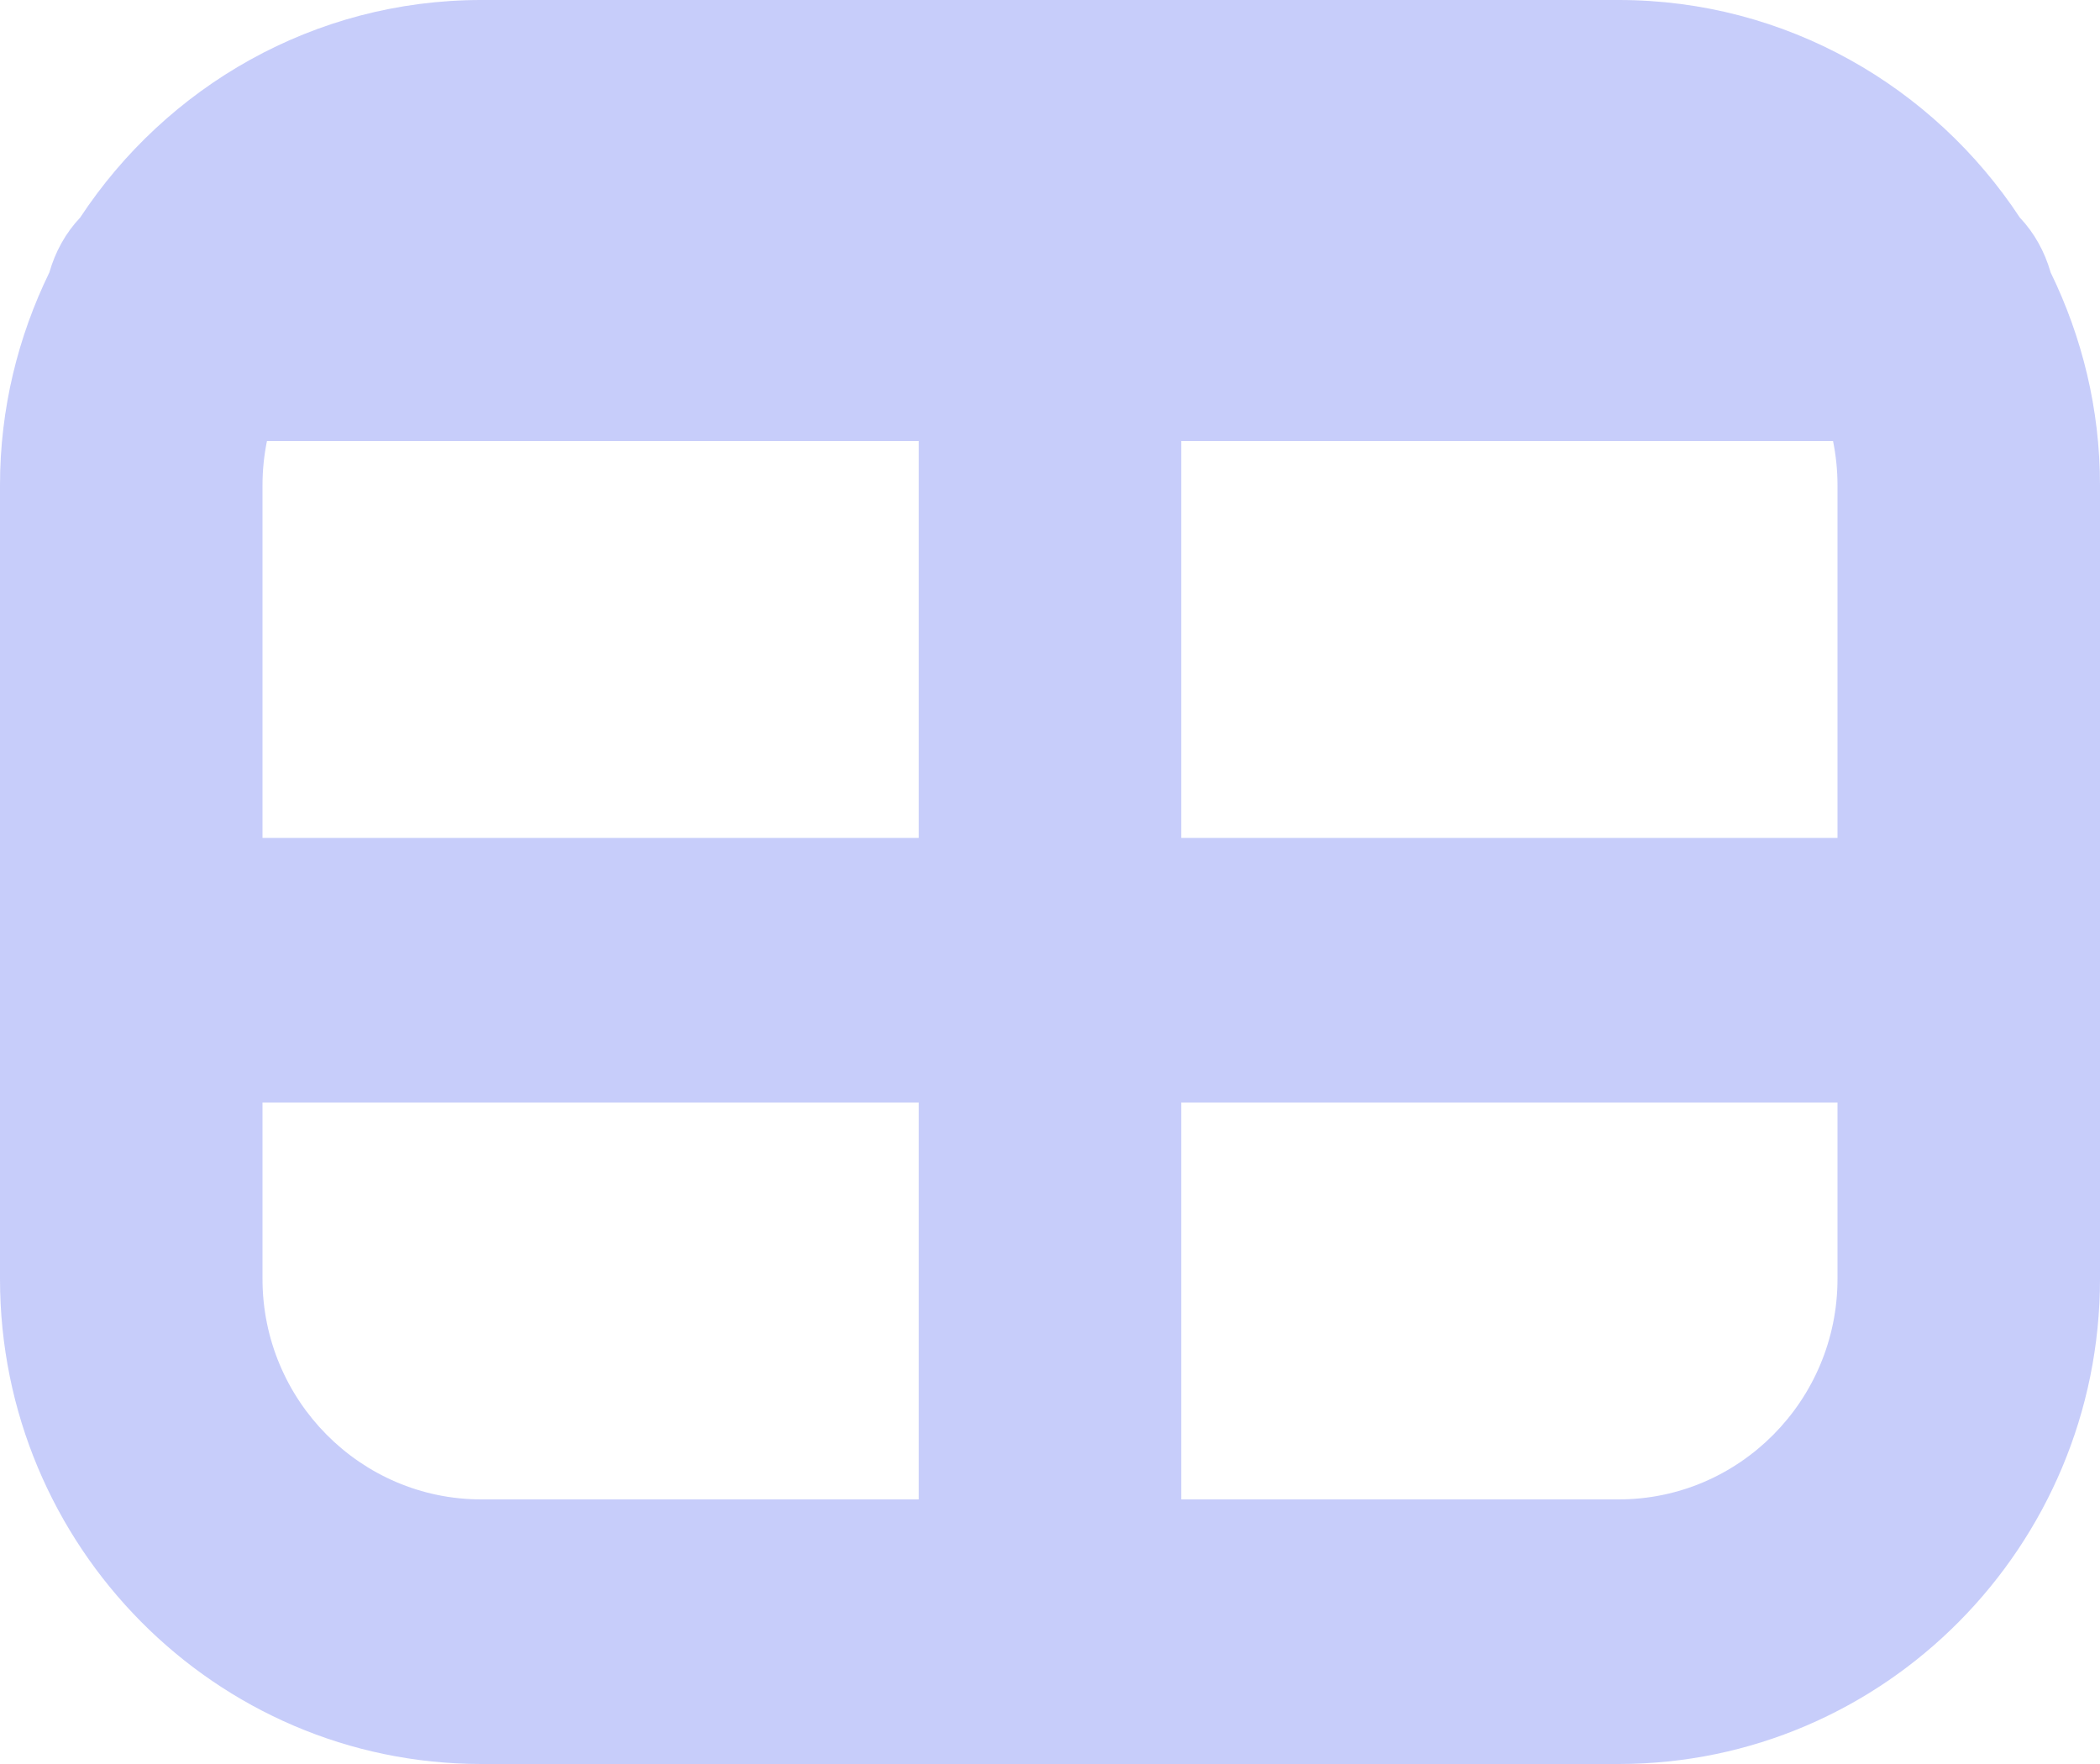 <svg width="250" height="210" viewBox="0 0 250 210" fill="none" xmlns="http://www.w3.org/2000/svg">
<path opacity="0.3" d="M244.125 32.434C243.417 29.956 242.177 27.72 240.458 25.904C230.188 10.311 212.625 0 192.708 0H57.292C37.375 0 19.812 10.311 9.542 25.904C7.823 27.72 6.583 29.956 5.875 32.434C2.146 40.089 0 48.657 0 57.75V152.25C0 184.096 25.698 210 57.292 210H192.708C224.302 210 250 184.096 250 152.25V57.75C250 48.667 247.854 40.089 244.125 32.434ZM31.25 57.75C31.25 55.955 31.438 54.201 31.781 52.5H109.375V99.75H31.25V57.75ZM140.625 52.5H218.219C218.562 54.201 218.75 55.955 218.75 57.75V99.75H140.625V52.5ZM31.25 152.25V131.25H109.375V178.5H57.292C42.938 178.5 31.25 166.719 31.25 152.25ZM192.708 178.5H140.625V131.25H218.75V152.25C218.75 166.719 207.063 178.5 192.708 178.5Z" fill="#4558EC"/>
</svg>
